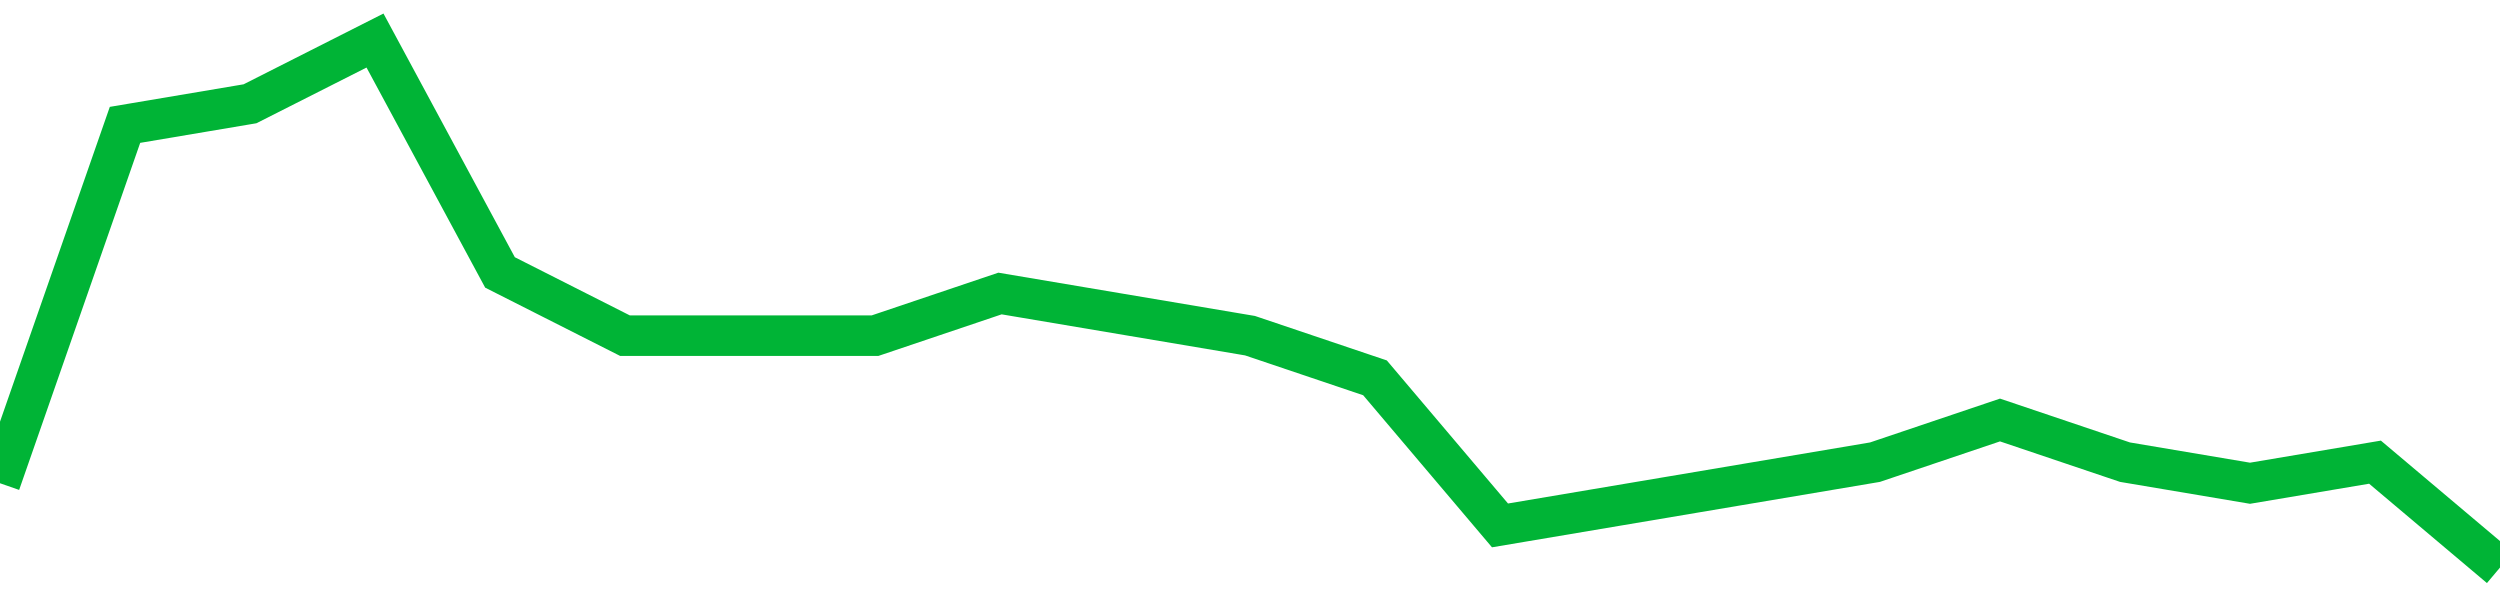 <!-- Generated with https://github.com/jxxe/sparkline/ --><svg viewBox="0 0 185 45" class="sparkline" xmlns="http://www.w3.org/2000/svg"><path class="sparkline--fill" d="M 0 35.76 L 0 35.76 L 9.25 9.24 L 18.5 7.68 L 27.75 3 L 37 20.16 L 46.25 24.84 L 55.5 24.84 L 64.75 24.84 L 74 21.72 L 83.25 23.28 L 92.5 24.84 L 101.75 27.96 L 111 38.88 L 120.25 37.32 L 129.5 35.76 L 138.75 34.2 L 148 31.08 L 157.25 34.2 L 166.5 35.76 L 175.75 34.2 L 185 42 V 45 L 0 45 Z" stroke="none" fill="none" ></path><path class="sparkline--line" d="M 0 35.76 L 0 35.76 L 9.25 9.24 L 18.5 7.68 L 27.75 3 L 37 20.16 L 46.25 24.84 L 55.5 24.84 L 64.75 24.84 L 74 21.72 L 83.25 23.28 L 92.5 24.84 L 101.75 27.96 L 111 38.88 L 120.25 37.32 L 129.5 35.76 L 138.75 34.2 L 148 31.08 L 157.25 34.2 L 166.5 35.76 L 175.75 34.2 L 185 42" fill="none" stroke-width="3" stroke="#00B436" ></path></svg>